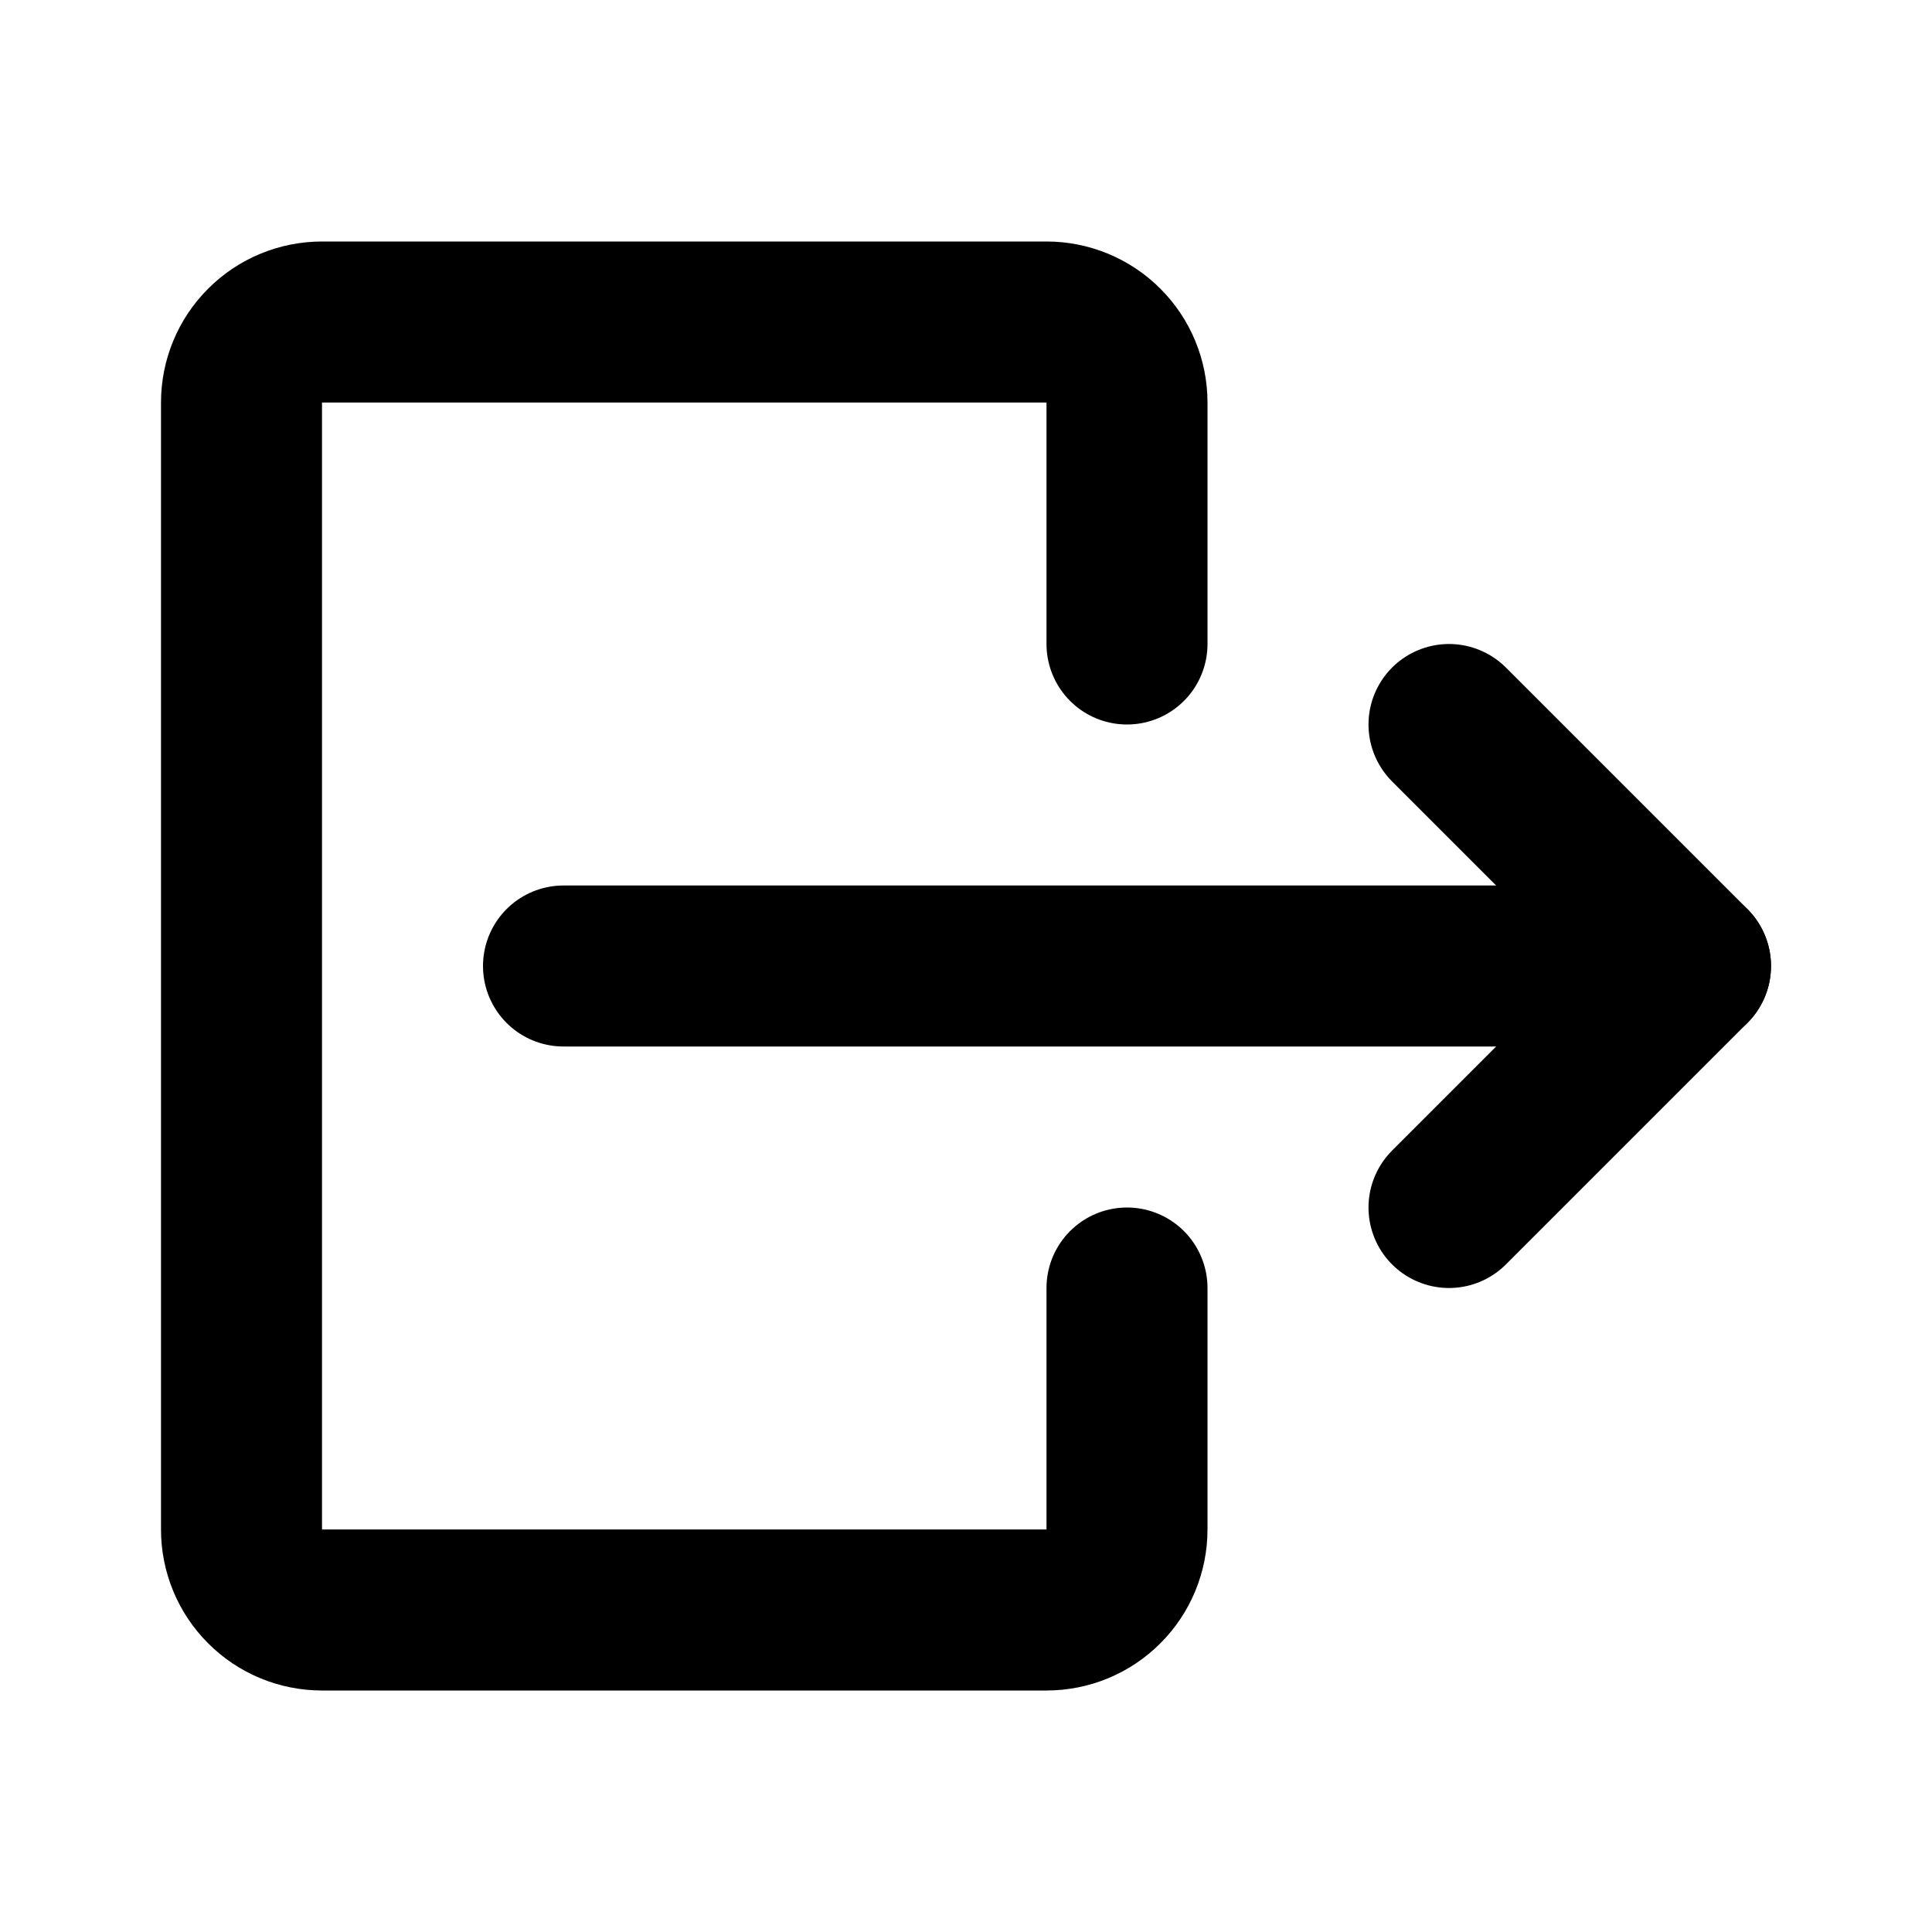 <svg width="24" height="24" viewBox="0 0 24 24" fill="none" xmlns="http://www.w3.org/2000/svg">
<path d="M18 9L21 12L18 15" stroke="black" stroke-width="2" stroke-linecap="round" stroke-linejoin="round"/>
<path d="M21 12H7" stroke="black" stroke-width="2" stroke-linecap="round" stroke-linejoin="round"/>
<path d="M14 16V19C14 19.265 13.895 19.52 13.707 19.707C13.52 19.895 13.265 20 13 20H4C3.735 20 3.48 19.895 3.293 19.707C3.105 19.52 3 19.265 3 19V5C3 4.735 3.105 4.48 3.293 4.293C3.48 4.105 3.735 4 4 4H13C13.265 4 13.52 4.105 13.707 4.293C13.895 4.48 14 4.735 14 5V8" stroke="black" stroke-width="2" stroke-linecap="round" stroke-linejoin="round"/>
</svg>
